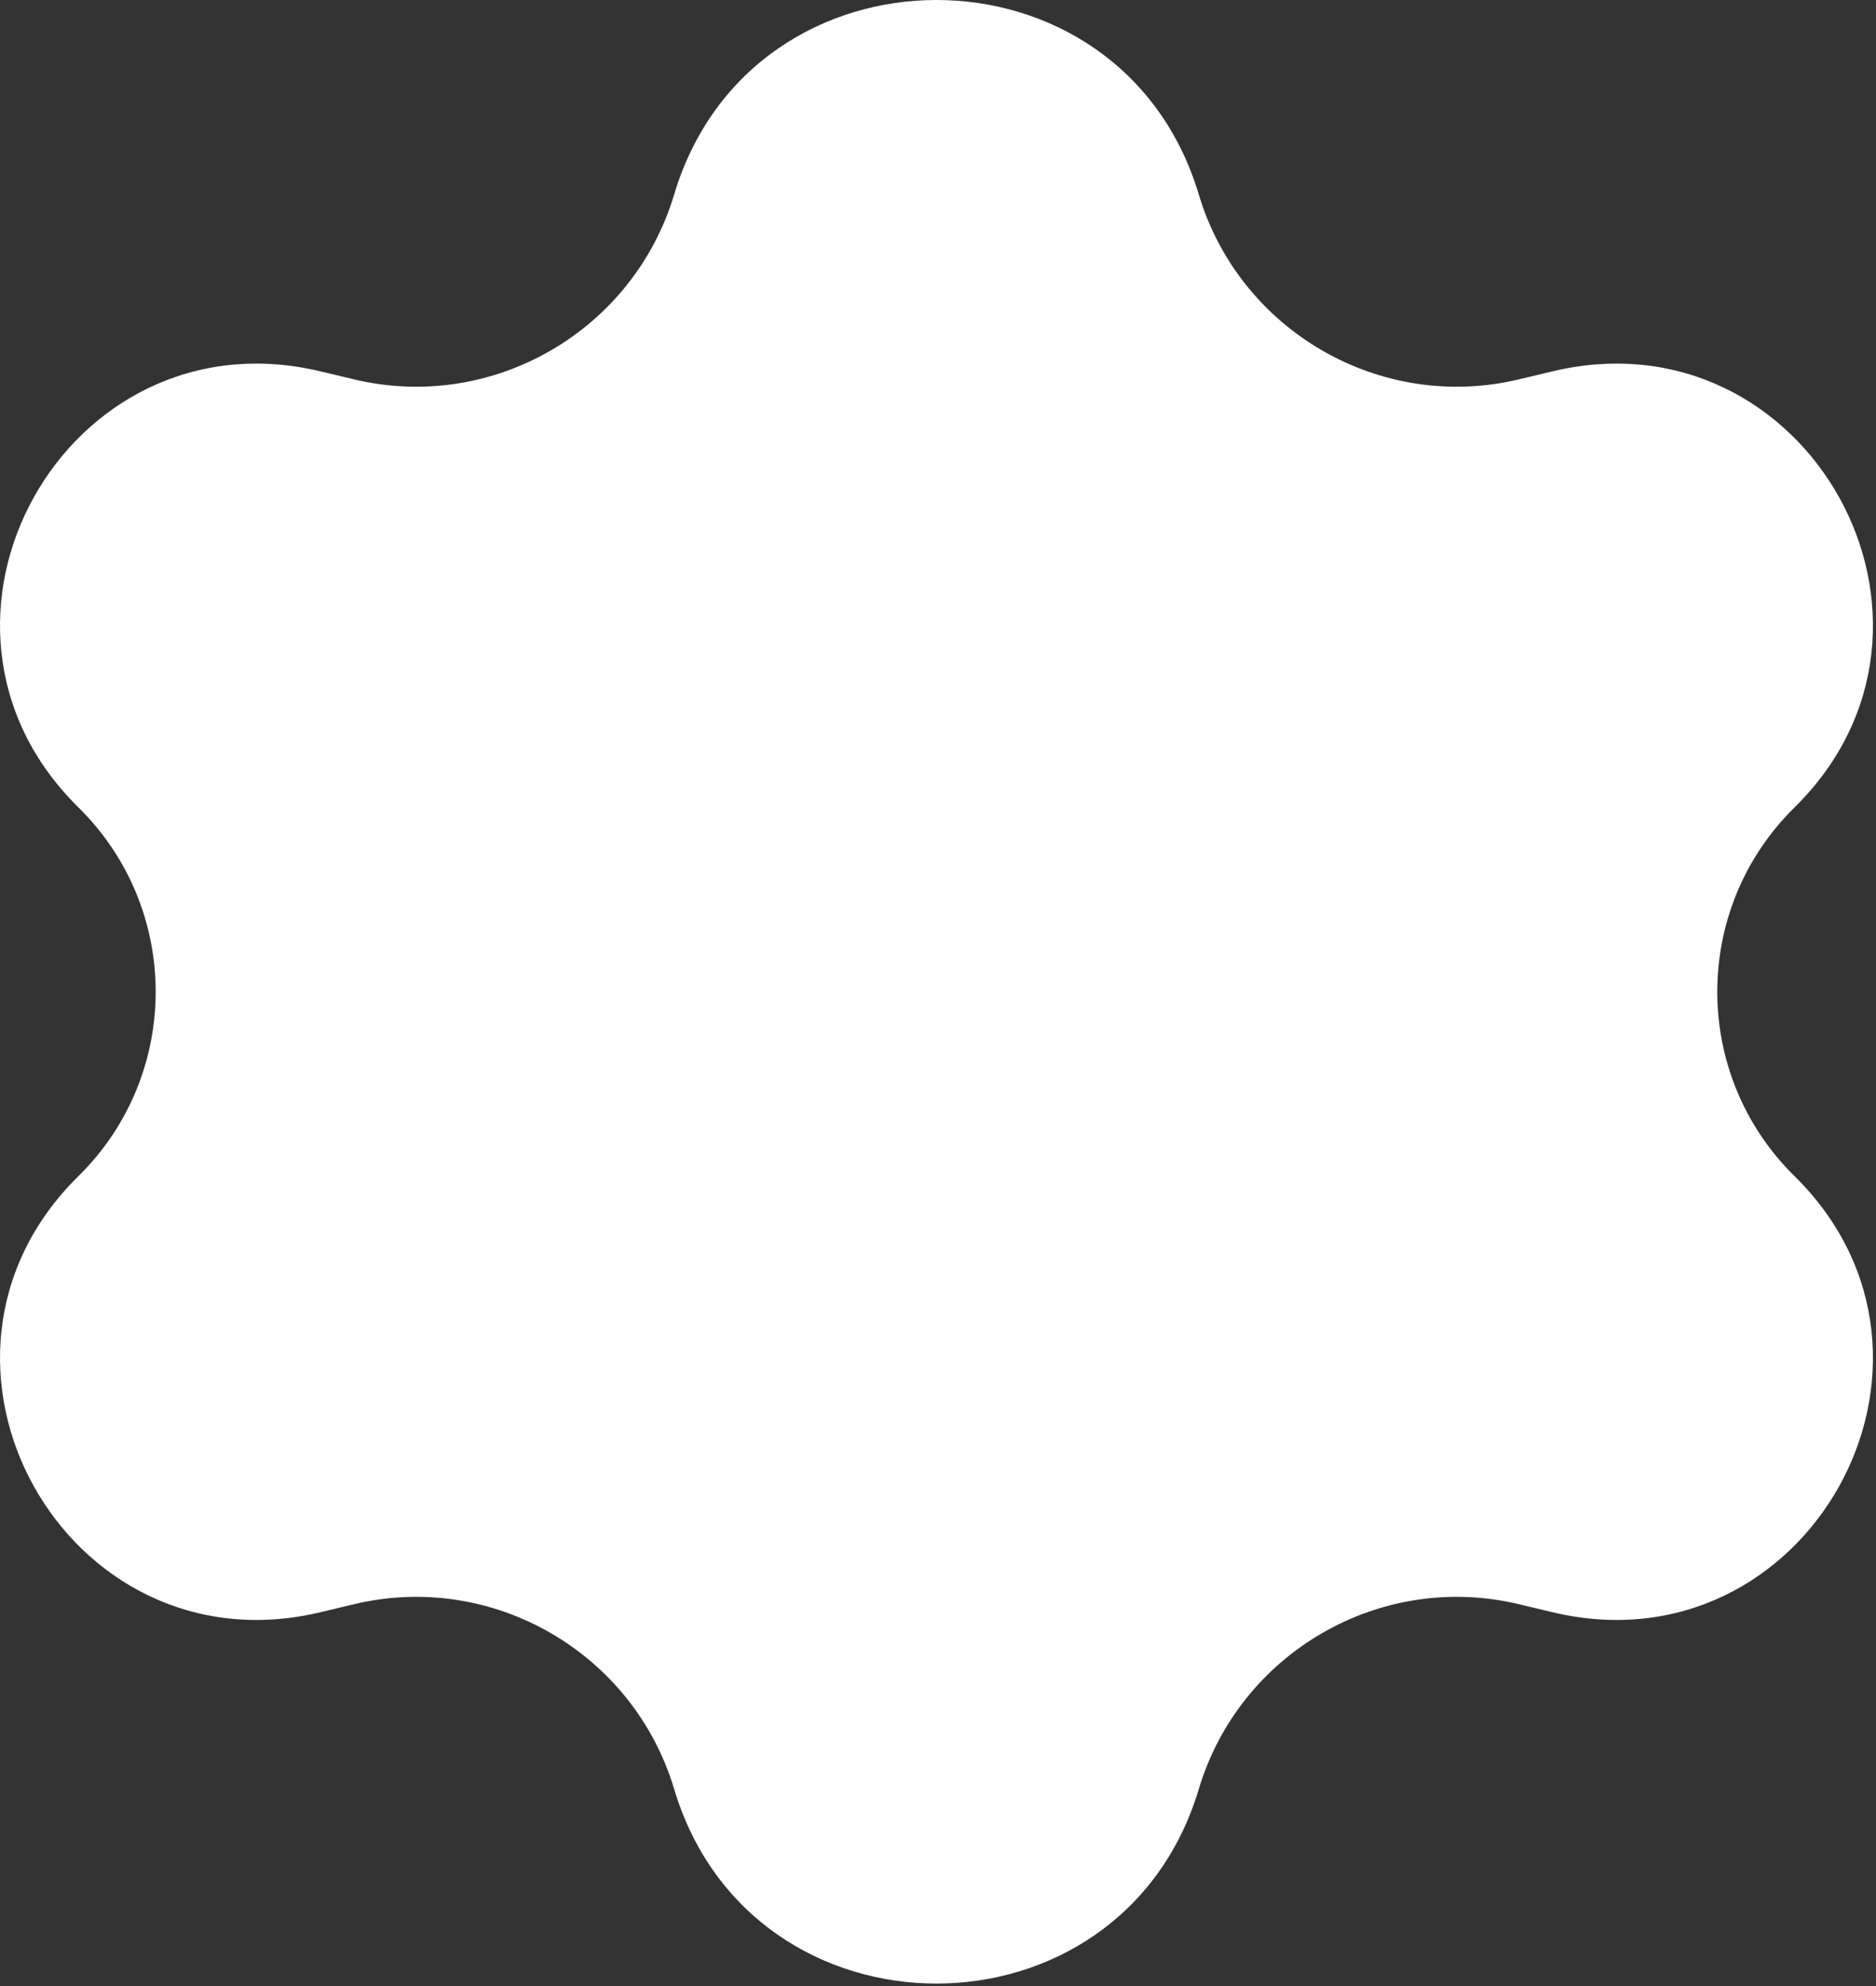 <?xml version="1.0" encoding="UTF-8"?> <svg xmlns="http://www.w3.org/2000/svg" width="359" height="380" viewBox="0 0 359 380" fill="none"><rect x="0" y="0" width="359" height="380" fill="#333333" stroke="none"/><path d="M129.015 37.2C143.875 -12.4 214.541 -12.4 229.402 37.2C237.221 63.299 264.134 78.915 290.664 72.58L297.087 71.047C345.92 59.387 379.177 119.285 343.409 154.477C323.698 173.872 323.698 205.628 343.409 225.023C379.177 260.215 345.92 320.113 297.087 308.453L290.664 306.92C264.134 300.585 237.221 316.201 229.402 342.301C214.541 391.9 143.875 391.9 129.015 342.301C121.195 316.201 94.282 300.585 67.752 306.92L61.33 308.453C12.497 320.113 -20.76 260.215 15.007 225.023C34.719 205.628 34.719 173.872 15.007 154.477C-20.76 119.285 12.496 59.387 61.33 71.047L67.752 72.58C94.282 78.915 121.195 63.299 129.015 37.2Z" fill="white"></path></svg> 